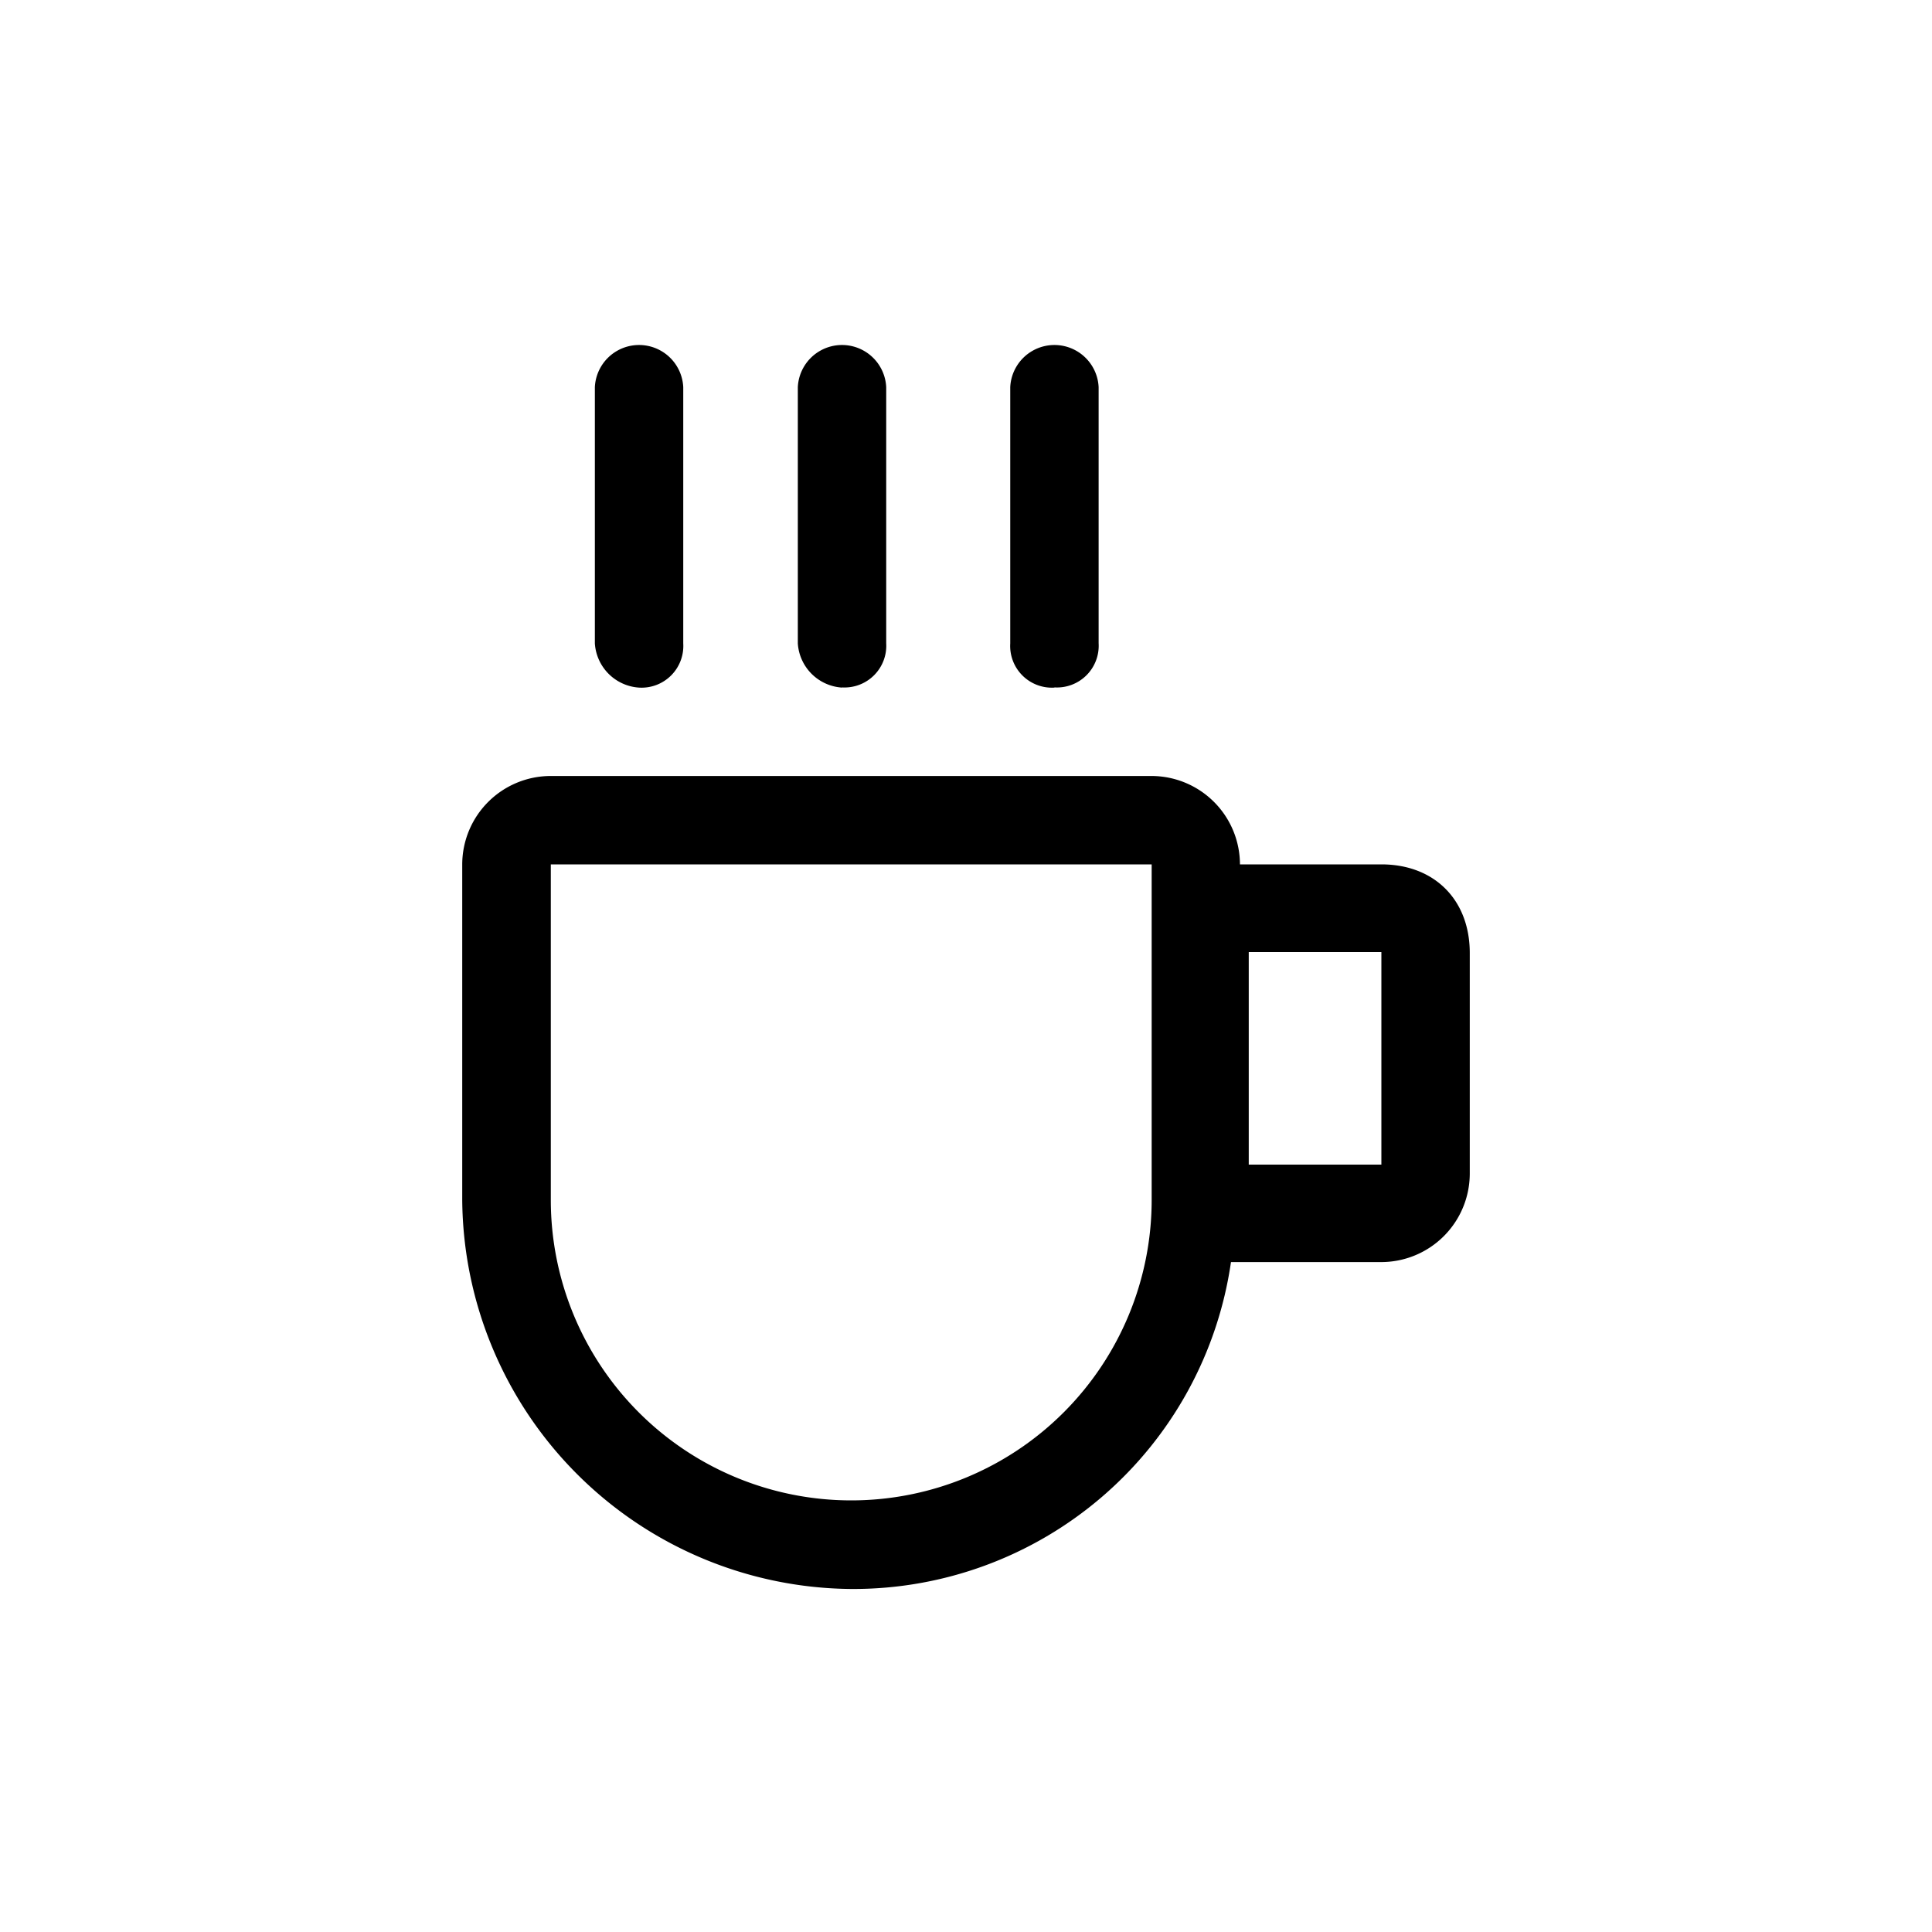 <svg id="Livello_1" data-name="Livello 1" xmlns="http://www.w3.org/2000/svg" viewBox="0 0 200 200"><path d="M66.15,71.18a4.32,4.32,0,0,0,4.58-4.57V40.08a4.58,4.58,0,0,0-9.15,0V66.61A4.9,4.9,0,0,0,66.15,71.18ZM143,89.48H128.36a9.17,9.17,0,0,0-9.15-9.15H57a9.17,9.17,0,0,0-9.15,9.15v34.76a40.6,40.6,0,0,0,40.25,40.25,39.5,39.5,0,0,0,39.33-33.84H143a9.17,9.17,0,0,0,9.15-9.15V98.63C152.14,93.14,148.48,89.48,143,89.48Zm-23.78,32v2.74a31.1,31.1,0,1,1-62.2,0V89.48h62.2Zm23.78-.92H129.27v-22H143Zm-33.84-49.4a4.32,4.32,0,0,0,4.57-4.57V40.08a4.58,4.58,0,0,0-9.15,0V66.61A4.32,4.32,0,0,0,109.15,71.18Zm-22,0a4.32,4.32,0,0,0,4.58-4.57V40.08a4.58,4.58,0,0,0-9.15,0V66.61A4.9,4.9,0,0,0,87.19,71.18Z"/></svg>